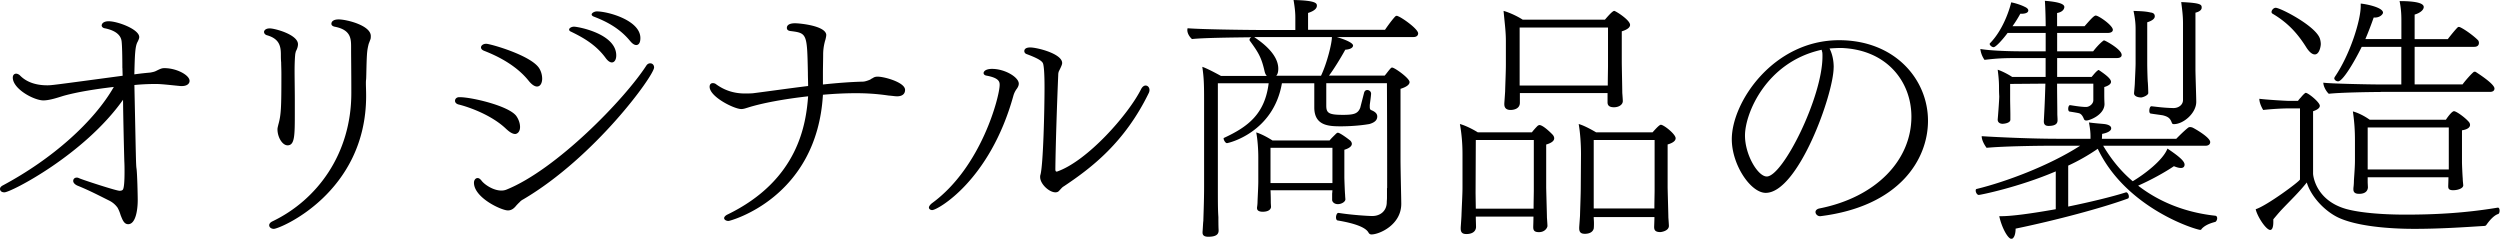 <svg id="a" xmlns="http://www.w3.org/2000/svg" width="434" height="42" viewBox="0 0 434 42"><g style="isolation:isolate"><path d="M21.24 11.79c0-1.94-.04-3.92-.13-4.63-.18-1.48-1.8-2.02-2.92-2.25-.32-.04-.54-.27-.54-.5 0-.09.04-.18.09-.27.04-.09.31-.45 1.12-.45 1.57 0 5.31 1.4 5.31 2.74 0 .09 0 .27-.27.81-.45.77-.49 2.21-.58 5.67.99-.14 1.85-.23 2.75-.31.54-.09.81-.18.99-.27.9-.45 1.08-.5 1.49-.5 2.11 0 4.36 1.21 4.36 2.21 0 .49-.45.9-1.35.9h-.18c-1.08-.09-3.24-.36-4.27-.36-1.12 0-2.39.04-3.78.18.27 12.78.27 13.77.36 14.44.13.72.22 4.73.22 5.54 0 1.71-.36 4.18-1.66 4.18-.72 0-.99-.77-1.31-1.57-.13-.45-.31-.9-.54-1.31-.27-.36-.67-.81-1.35-1.17-1.89-.94-3.51-1.8-5.62-2.65-.5-.23-.72-.54-.72-.81 0-.31.22-.58.63-.58.13 0 .27.04.45.13.72.31 6.39 2.16 6.97 2.16.32 0 .5-.09.59-.23.18-.31.27-1.35.27-3.01 0-.58 0-1.22-.04-1.94-.09-3.42-.18-7.15-.22-10.62C14.62 26.86 1.89 33.39.77 33.39c-.72 0-.77-.5-.77-.58 0-.23.14-.41.41-.58 8.77-4.68 15.93-11.16 19.35-17.14-3.06.36-6.21.85-8.68 1.53-.9.27-2.43.81-3.55.81-1.62 0-5.31-1.98-5.31-3.96 0-.45.27-.68.58-.68.23 0 .5.14.67.31 1.22 1.26 2.97 1.71 4.73 1.71.77 0 1.03-.04 13.09-1.66l-.04-1.35zm29.99-2.16c-.04.5-.09 1.44-.09 2.56 0 1.58.04 3.46.04 5.17v2.16c0 4 0 5.71-1.26 5.71-.9 0-1.75-1.4-1.75-2.79 0-.27.09-.5.14-.77.5-1.75.54-3.01.54-8.82 0-.81-.04-1.53-.04-2.02-.05-.5-.05-.95-.05-1.4 0-1.53-.36-2.7-2.34-3.29-.4-.09-.58-.36-.58-.58v-.09c.09-.31.41-.54.99-.54.9 0 4.9 1.08 4.9 2.75 0 .49-.23.99-.36 1.21-.04.18-.13.45-.13.72zm-4.5 29.47c0-.23.18-.5.58-.68C55 34.73 60.99 26.77 60.99 16.15c0-4.05-.04-5.85-.04-7.92 0-1.48 0-3.06-2.88-3.6-.36-.09-.54-.27-.54-.5 0-.36.31-.76 1.26-.76 1.35 0 5.58 1.03 5.58 2.88 0 .18 0 .36-.05.54-.09.22-.18.49-.31.81-.13.5-.22.95-.27 1.44-.13 1.35-.13 4-.18 4.73-.04.22-.04.49-.04.72 0 .54.04 1.17.04 2.16 0 16.83-14.98 23.08-16.02 23.08-.45 0-.81-.27-.81-.63zm41.21-16.65c-2.61-2.56-6.84-3.96-8.37-4.32-.31-.09-.58-.31-.58-.63 0-.36.31-.63.72-.63h.09c2.07 0 8.46 1.49 9.81 3.24.45.63.67 1.35.67 1.93 0 .95-.58 1.22-.85 1.22-.4 0-.9-.27-1.48-.81zm2.21 12.69c-.23.23-.45.45-.63.67-.31.36-.72.72-1.35.72-1.12 0-5.89-2.21-5.89-4.81 0-.45.27-.81.63-.81.23 0 .45.14.72.5.45.58 1.94 1.67 3.42 1.67.27 0 .54-.04.81-.14 8.68-3.46 20.56-15.7 24.34-21.55.18-.27.41-.4.68-.4.36 0 .67.27.67.72 0 1.39-10.26 15.57-22.72 22.9-.27.14-.49.31-.67.54zm1.67-21.06c-2.39-3.02-6.07-4.59-7.78-5.26-.36-.14-.54-.36-.54-.59 0-.31.36-.63.9-.63.72 0 8.01 2.07 9.27 4.36.31.54.45 1.17.45 1.71 0 .58-.23 1.35-.9 1.35-.36 0-.85-.27-1.4-.94zm13.36-3.96c-1.75-2.43-4.14-3.69-6.07-4.63-.23-.09-.31-.23-.31-.36 0-.27.45-.5.85-.5.67 0 7.33 1.21 7.33 4.99 0 .81-.36 1.22-.76 1.22-.27 0-.63-.18-1.04-.72zm4.23-2.97c-1.89-2.34-4.36-3.51-6.34-4.27-.23-.09-.36-.23-.36-.36 0-.27.49-.54.9-.54 1.89 0 7.56 1.53 7.56 4.63 0 1.17-.58 1.21-.72 1.21-.27 0-.63-.18-1.03-.67zm33.45 7.52c2.47-.27 4.95-.45 7.02-.5.41-.04.9-.23 1.21-.36.09-.09.27-.18.45-.27.18-.14.45-.23.77-.23h.09c1.12 0 4.72.99 4.72 2.29 0 1.12-1.17 1.12-1.4 1.12-.36 0-.85-.09-1.44-.13-2.16-.32-4-.41-5.71-.41s-3.73.09-5.71.27c-1.04 17.95-16.15 21.91-16.38 21.91-.45 0-.77-.23-.77-.5 0-.18.18-.4.5-.58 12.51-6.03 13.72-15.93 14.08-20.56-4.05.45-8.01 1.17-10.53 1.98-.31.09-.67.23-1.08.23-1.22 0-5.49-2.12-5.49-3.87 0-.4.23-.63.54-.63.18 0 .41.04.63.23 1.57 1.12 3.15 1.53 4.77 1.57.45 0 1.17 0 1.58-.04 2.47-.31 5.94-.81 9.58-1.26 0-.77-.04-1.53-.04-2.34-.14-6.75-.14-6.84-3.02-7.2-.45-.05-.63-.27-.63-.54 0-.81 1.17-.81 1.44-.81.72 0 5.22.4 5.4 1.98 0 .23-.04.4-.09.63-.04.23-.13.45-.18.67-.18.72-.27 1.44-.27 2.12s-.04 2.52-.04 3.19v2.02zm18.4 21.37c0-.18.14-.45.54-.77 8.59-6.25 11.74-18.58 11.74-20.52 0-.5-.04-1.21-2.29-1.62-.31-.05-.5-.23-.5-.45s.27-.72 1.48-.72c2.21 0 4.63 1.44 4.63 2.56 0 .31-.13.58-.31.85a3.7 3.7 0 00-.63 1.26c-4.09 14.76-13.18 19.84-14.08 19.84-.31 0-.58-.18-.58-.45zm22.23-6.25c5.31-1.84 12.46-9.99 14.62-14.35.23-.41.5-.59.77-.59.36 0 .67.32.67.77 0 .18-.04.36-.13.54-4.19 8.59-9.9 12.96-14.76 16.2-.27.14-.54.5-.76.72-.18.23-.41.31-.68.31-1.08 0-2.65-1.44-2.65-2.65 0-.14 0-.23.04-.36.5-1.62.72-11.47.72-15.16 0-2.83-.14-3.73-.23-4.1-.09-.31-.27-.76-2.83-1.71-.31-.09-.45-.32-.45-.54 0-.09 0-.63 1.03-.63 1.17 0 5.54 1.08 5.54 2.7 0 .18-.05.4-.5 1.3-.14.23-.18.54-.18.72-.23 5.44-.45 12.19-.5 16.29v.14c0 .31.09.4.23.4h.04zm57.32 2.88c0-1.93 0-10.53-.04-18.22h-10.53v3.87c0 1.3.4 1.62 2.92 1.62 1.94 0 2.56-.23 2.97-1.21l.68-2.65c.09-.31.31-.45.54-.45.36 0 .67.27.67.63v.04c-.04.58-.18 1.49-.23 1.94v.27c0 .36.04.54.31.63.54.23.99.54.99 1.08 0 .72-.58 1.08-1.35 1.31-2.25.4-4.72.4-4.95.4-2.11 0-4.63-.09-4.63-3.28v-4.19h-5.62c-1.48 8.59-9.31 10.39-9.54 10.39-.27 0-.58-.54-.58-.81 0-.04 0-.09.04-.09 4.19-1.94 7.11-4.14 7.78-9.49h-8.82v17.82c0 2.92 0 4.05.09 5.4 0 .31 0 1.57.04 2.25v.09c0 .67-.45 1.08-1.8 1.08-.67 0-.99-.23-.99-.72v-.13c.05-.5.09-1.67.14-1.89 0-.5.13-3.33.13-5.98V17.4c0-2.83-.04-3.96-.31-5.8.09.04.68.18 3.24 1.58h7.96c-.18-.18-.31-.45-.4-.85-.54-2.39-1.08-3.24-2.56-5.27-.04-.04-.04-.09-.04-.18 0-.14.13-.31.31-.41-3.1.04-8.37.09-10.3.31-.45-.4-.81-.99-.81-1.57 0-.14.04-.23.04-.31 1.89.18 9.67.31 13.9.31h4.81V3.06c0-1.04-.13-1.98-.31-3.06 3.92.09 4.05.58 4.05.99 0 .45-.4.9-1.53 1.26v2.92h13.36c.18-.27 1.08-1.58 1.8-2.34.09-.04.18-.09.22-.09.09 0 .18.05.27.09.72.27 3.46 2.2 3.46 2.97 0 .31-.22.63-.81.63h-13.32c.14.04 2.83.81 2.83 1.48 0 .05 0 .63-1.35.72-.81 1.48-2.07 3.51-2.83 4.5h9.67c.36-.41.68-.9 1.08-1.31.09-.09.18-.09.23-.09.4 0 3.01 1.84 3.01 2.52 0 .45-.54.85-1.57 1.17V27.7c0 1.71.13 7.02.13 7.6v.09c0 3.65-3.82 5.31-5.17 5.31-.22 0-.4-.09-.54-.36q-.76-1.3-5.35-2.07c-.18-.04-.27-.27-.27-.54 0-.36.18-.77.4-.77h.04c2.25.36 5.13.54 5.85.54 1.48 0 2.47-.94 2.52-2.29 0-.36.04-.54.04-.85v-1.71zM217.73 6.44s.09.04.13.09c1.53 1.03 4.05 3.01 4.05 5.4 0 .5-.09.95-.36 1.22h7.78c1.08-2.29 1.89-5.67 1.89-6.71h-13.5zm13.54 27.13l.04-.54h-10.75c.05.81.05 1.98.05 2.11 0 .18.04.67.04.81-.09.63-.81.81-1.44.81-.5 0-.99-.14-.99-.63V36s.09-.5.09-1.04c.04-1.03.13-2.61.13-3.42v-4.23c0-1.44-.13-3.15-.36-4.32.81.23 1.98.85 2.83 1.4h9.9c.36-.45.77-.81 1.17-1.22.14-.09.18-.13.27-.13.36 0 1.75 1.04 2.07 1.3.09.05.36.32.36.63s-.27.72-1.3 1.03v4.81c0 .31.09 2.74.13 3.01 0 .27.05.72.05.77 0 .45-.68.85-1.31.85-.67 0-.99-.45-.99-.72v-1.17zm.04-2.38v-5.53h-10.75v6.12h10.75v-.58zm24.89 6.38v.23c0 .23.04 1.4.04 1.62-.04.81-.72 1.21-1.67 1.21-.58 0-.99-.18-.99-.94v-.18c0-.09.09-1.21.13-2.02.05-1.57.18-3.73.18-4.9v-5.8c0-1.75-.13-3.46-.45-5.26.85.22 2.16.85 3.1 1.44h9.4c.31-.41.72-.85.99-1.12.14-.09.23-.14.31-.14.58 0 1.76 1.12 2.21 1.58.09.09.36.36.36.72s-.31.77-1.39 1.08v7.38c0 .54.13 4.86.13 5.31.04.5.09 1.31.09 1.44 0 .27-.4 1.08-1.48 1.08-.85 0-.99-.36-.99-.9 0-.14.04-1.22.04-1.8h-10.03zm10.08-13.27H256.2l-.04 9.22.04 2.7h10.03c0-1.08.04-2.7.04-3.15V24.3zm12.78-8.14h-15.21v1.67c0 1.12-1.17 1.26-1.62 1.26-.58 0-1.08-.23-1.08-.99v-.18s.09-1.21.14-2.02c.04-1.57.13-3.46.13-4.68V7.11c0-1.71-.23-3.29-.4-5.22.85.23 2.29.85 3.33 1.53h14.26c.09-.09 1.26-1.53 1.62-1.53.23 0 2.75 1.58 2.75 2.43 0 .36-.31.77-1.44 1.12v5.35c0 .54.09 4.86.09 5.35.04.45.09 1.26.09 1.4 0 .63-.68 1.08-1.53 1.08-.81 0-1.12-.31-1.12-.85v-1.62zm.09-11.38h-15.34v10.07h15.3c0-1.12.04-2.92.04-3.42V4.77zm-2.48 32.89v.09c0 .23.04.58.04.94s0 .72-.04.99c-.23.81-1.12.9-1.53.9-.58 0-.99-.18-.99-.94v-.18c0-.09.09-1.21.14-2.02.04-1.58.13-3.73.13-4.9l.04-5.76c0-1.75-.13-3.73-.4-5.26.81.22 2.02.85 3.02 1.44h9.81c.72-.81 1.21-1.31 1.44-1.31.49 0 2.56 1.62 2.56 2.34 0 .36-.31.77-1.39 1.08v7.38c0 .54.13 4.86.13 5.31.04.5.09 1.31.09 1.44 0 .9-1.35 1.08-1.48 1.08-.9 0-1.08-.36-1.08-.9 0-.14.05-1.12.05-1.71h-10.53zm10.57-13.36h-10.57v11.88h10.53c0-1.12.04-2.66.04-3.1v-8.77zm31.08-12.61c0 4.63-6.16 21.78-11.79 21.78-2.61 0-5.89-4.86-5.89-9.31 0-6.48 7.24-17.19 18.63-17.19 9.67 0 15.43 6.79 15.43 13.99 0 6.7-4.95 14.85-18.67 16.56h-.09c-.41 0-.77-.36-.77-.72 0-.27.23-.54.72-.63 9.76-1.94 15.93-8.32 15.93-15.93 0-6.07-4.27-11.65-12.19-11.92-.67 0-1.35.04-2.02.09.5.99.72 2.11.72 3.29zm-2.25-3.02c-9.45 2.16-13.14 10.98-13.14 14.85 0 3.37 2.25 7.11 3.78 7.11 2.79 0 9.67-13.77 9.67-20.83 0-.31 0-.58-.04-.77-.04-.13-.09-.27-.09-.4l-.18.04zm66.1 31.14s-.14.09-.18.09c-.72 0-12.87-3.69-17.82-14.08a34.376 34.376 0 01-5.13 2.92v7.11c3.73-.76 7.65-1.71 10.03-2.47h.05c.22 0 .45.4.45.72 0 .18-.04.31-.18.36-4.41 1.62-12.51 3.78-19.48 5.22 0 .49-.09 1.21-.36 1.53-.09.18-.23.23-.41.23-.54 0-1.62-1.85-2.07-3.92h.36c1.8 0 5.17-.45 9.45-1.21v-6.57c-6.43 2.75-13.09 4.09-13.36 4.09-.31 0-.54-.45-.54-.76 0-.14.04-.23.13-.27 5-1.21 12.64-4.05 18-7.51h-5.22c-2.25 0-8.23.09-11.02.36-.4-.54-.85-1.35-.85-2.02 2.7.18 8.82.45 13.09.45h5.8v-.36c0-.63-.04-1.26-.27-2.47.94.13 2.21.22 2.65.27.77.09 1.21.36 1.21.72v.09c-.04.36-.58.72-1.57.9l-.04.85h12.91c.58-.59 1.4-1.4 2.02-1.89.09-.09.23-.14.4-.14.14 0 .31.05.41.09.22.09 3.06 1.67 3.06 2.52 0 .31-.23.63-.81.63h-17.77c1.44 2.43 3.15 4.5 5.13 6.16 1.98-1.17 5.27-3.65 6.03-5.67 1.8 1.22 2.97 2.12 2.97 2.79 0 .31-.18.58-.63.58-.32 0-.68-.09-1.22-.31-1.66 1.12-3.96 2.38-6.21 3.38 3.78 2.92 8.37 4.68 13.41 5.22.23.04.31.23.31.45 0 .27-.18.59-.36.63-1.4.36-2.02.85-2.34 1.21l-.04.09zm-18.76-25.29h-6.3c0 1.85.04 4 .04 5.17 0 .41.04.68.04 1.17 0 .45-.18.99-1.57.99-.41 0-.81-.14-.81-.77V21l.09-1.75c.09-1.75.14-3.38.18-4.73l-6.12.05v2.61c0 .54.04 2.2.04 2.65v.94c0 .63-1.17.72-1.35.72-.45 0-.85-.23-.85-.72v-.04c.04-.36.27-3.33.27-4 0 0-.04-.67-.04-1.17 0-.94 0-1.67-.23-3.46.81.27 1.84.81 2.52 1.26h5.8v-3.28h-4.9c-2.29 0-3.42.04-5.71.31a4.08 4.08 0 01-.72-1.89c1.21.23 4.05.41 7.47.41h3.87V5.72h-6.61c-.94 1.26-2.07 2.47-2.43 2.47-.32 0-.68-.36-.68-.54 0-.04 0-.09.04-.13 2.61-2.65 3.65-6.84 3.69-7.11.99.18 1.98.58 2.34.77.41.18.63.4.63.63 0 .45-.63.58-1.17.58h-.22c-.36.68-.81 1.4-1.35 2.16h5.76c0-.9-.04-3.1-.14-4.41 2.21.18 3.38.5 3.38 1.08 0 .04 0 .81-1.26 1.04v2.29h4.77c.99-1.12 1.62-1.85 1.94-1.85.5 0 2.97 1.71 2.97 2.48 0 .31-.31.54-.9.54h-8.77v3.19h6.25c.45-.58 1.08-1.31 1.71-1.8.09-.09.13-.09.22-.09.14 0 3.02 1.53 3.02 2.52 0 .36-.31.54-.85.54h-10.35v3.28h5.98c.36-.4.67-.85 1.12-1.17.04-.04.09-.04.09-.04l.09.04c1.48.99 2.07 1.58 2.07 2.02 0 .41-.54.72-1.17.9v1.08c0 .63 0 .99.04 1.85 0 1.89-2.56 2.88-3.15 2.88-.18 0-.32-.05-.41-.23-.23-.58-.5-.95-.9-1.04-.36-.09-1.53-.27-1.53-.27-.23 0-.31-.23-.31-.49 0-.32.13-.68.36-.63.09 0 1.75.31 2.74.31.58 0 1.26-.54 1.26-1.17v-2.88zm7.06 1.62s.14-1.44.14-1.8c.04-1.04.13-2.65.13-3.33V5.13c0-.85-.04-1.67-.36-3.24 1.04.05 1.98.05 2.92.27.41.05.77.18.77.68 0 .4-.45.76-1.31 1.03v7.15c0 .63.04 2.38.09 3.15.04.23.09 1.67.09 1.98 0 .36-.81.72-1.21.77-.63 0-1.26-.23-1.26-.72v-.04zm10.8 1.53c0 1.98-2.25 3.87-3.87 3.87-.27 0-.31-.09-.4-.31-.27-.72-.63-.99-1.53-1.22-.54-.09-1.31-.18-2.12-.31-.18-.04-.23-.27-.23-.49 0-.36.14-.77.36-.77h.04c.9.09 2.02.27 3.78.31.94 0 1.67-.58 1.67-1.4V4.09c0-1.4-.14-2.34-.31-3.73 3.24.14 3.55.41 3.55.9v.09c0 .31-.31.67-1.08.85v9.9c0 .72.14 4.86.14 5.53v.04zm52.35 18.36c.23 0 .31.27.31.54s-.09.54-.27.58c-.68.23-1.4.99-2.03 1.89-.09.13-.22.18-.45.18-2.88.18-7.38.5-12.01.5-1.35 0-8.86 0-13.09-1.89-2.48-1.12-4.9-3.73-5.62-6.16-1.35 1.71-2.92 3.19-4.41 4.77-.5.54-.94 1.08-1.4 1.62v.5c0 .81-.18 1.35-.54 1.35-.72 0-2.25-2.34-2.52-3.6 1.89-.58 7.69-4.86 7.69-5.17V18.82h-2.21c-.67 0-2.65.09-4.18.27-.31-.5-.67-1.3-.67-1.94 1.44.18 4.68.36 5.04.36h1.67c.13-.18.27-.36.45-.54.23-.27.45-.54.68-.72.09-.09.13-.13.23-.13.4 0 2.43 1.62 2.43 2.25 0 .4-.5.72-1.17.94v10.84c0 .27.4 4.59 5.71 6.12 2.25.63 6.03.99 10.35.99 5.13 0 10.3-.27 15.97-1.21h.04zM400.41 8.28c-1.57-2.52-3.28-4.36-5.89-5.9-.14-.09-.18-.18-.18-.31 0-.31.36-.72.72-.72.81 0 7.02 3.19 7.69 5.4.09.31.14.63.14.9 0 .36-.23 1.8-1.04 1.8-.45 0-.94-.41-1.44-1.17zm12.87 7.69c-1.89 0-7.15.09-9 .31-.45-.4-.95-1.3-.95-1.93 1.08.18 8.19.31 9.36.31h4.18V8.14h-6.88c-1.44 2.92-3.33 5.98-4.09 5.98-.36 0-.67-.27-.67-.54 0-.04.04-.13.09-.23 2.65-3.87 4.5-9.81 4.5-12.28V.62c.99.09 3.87.67 3.87 1.58 0 .22-.45.85-1.44.85h-.18c-.41 1.17-.9 2.47-1.44 3.73h6.25V3.92c0-1.12 0-2.16-.31-3.73 3.33 0 4.19.49 4.19 1.03 0 .5-.63 1.04-1.58 1.31v4.26h5.76c.54-.72 1.48-1.85 1.75-2.07.04-.04.09-.04.14-.04.09 0 .13 0 .23.04.9.41 2.52 1.62 3.15 2.29.09.14.13.27.13.45 0 .36-.23.67-.81.67h-10.35v6.52h8.32c.45-.63 1.53-1.85 1.94-2.16.04-.04.09-.04.13-.04.09 0 .14 0 .23.04.04.05 3.24 2.02 3.24 2.88 0 .31-.22.58-.76.58h-18.99zm-2.25 14.8v.81c0 .18.04.81.04.99-.04.4-.27 1.08-1.53 1.08-.58 0-.99-.18-.99-.77v-.23s.09-.63.09-1.3c.09-1.4.18-2.48.18-3.51v-3.42c0-1.75-.09-3.19-.36-5.08.99.27 2.02.81 2.92 1.44h13.23c.5-.77 1.12-1.48 1.4-1.48.4 0 1.84 1.04 2.48 1.75.09.09.31.31.31.63 0 .36-.31.77-1.4.94v5.54c0 .45.09 2.38.13 2.79 0 .41.09 1.08.09 1.22 0 .54-.95.85-1.76.85-.72 0-.85-.27-.85-.68 0-.13.04-1.08.04-1.57h-14.04zm14.08-2.07v-6.57h-14.08v7.29h14.08v-.72z"/></g></svg>